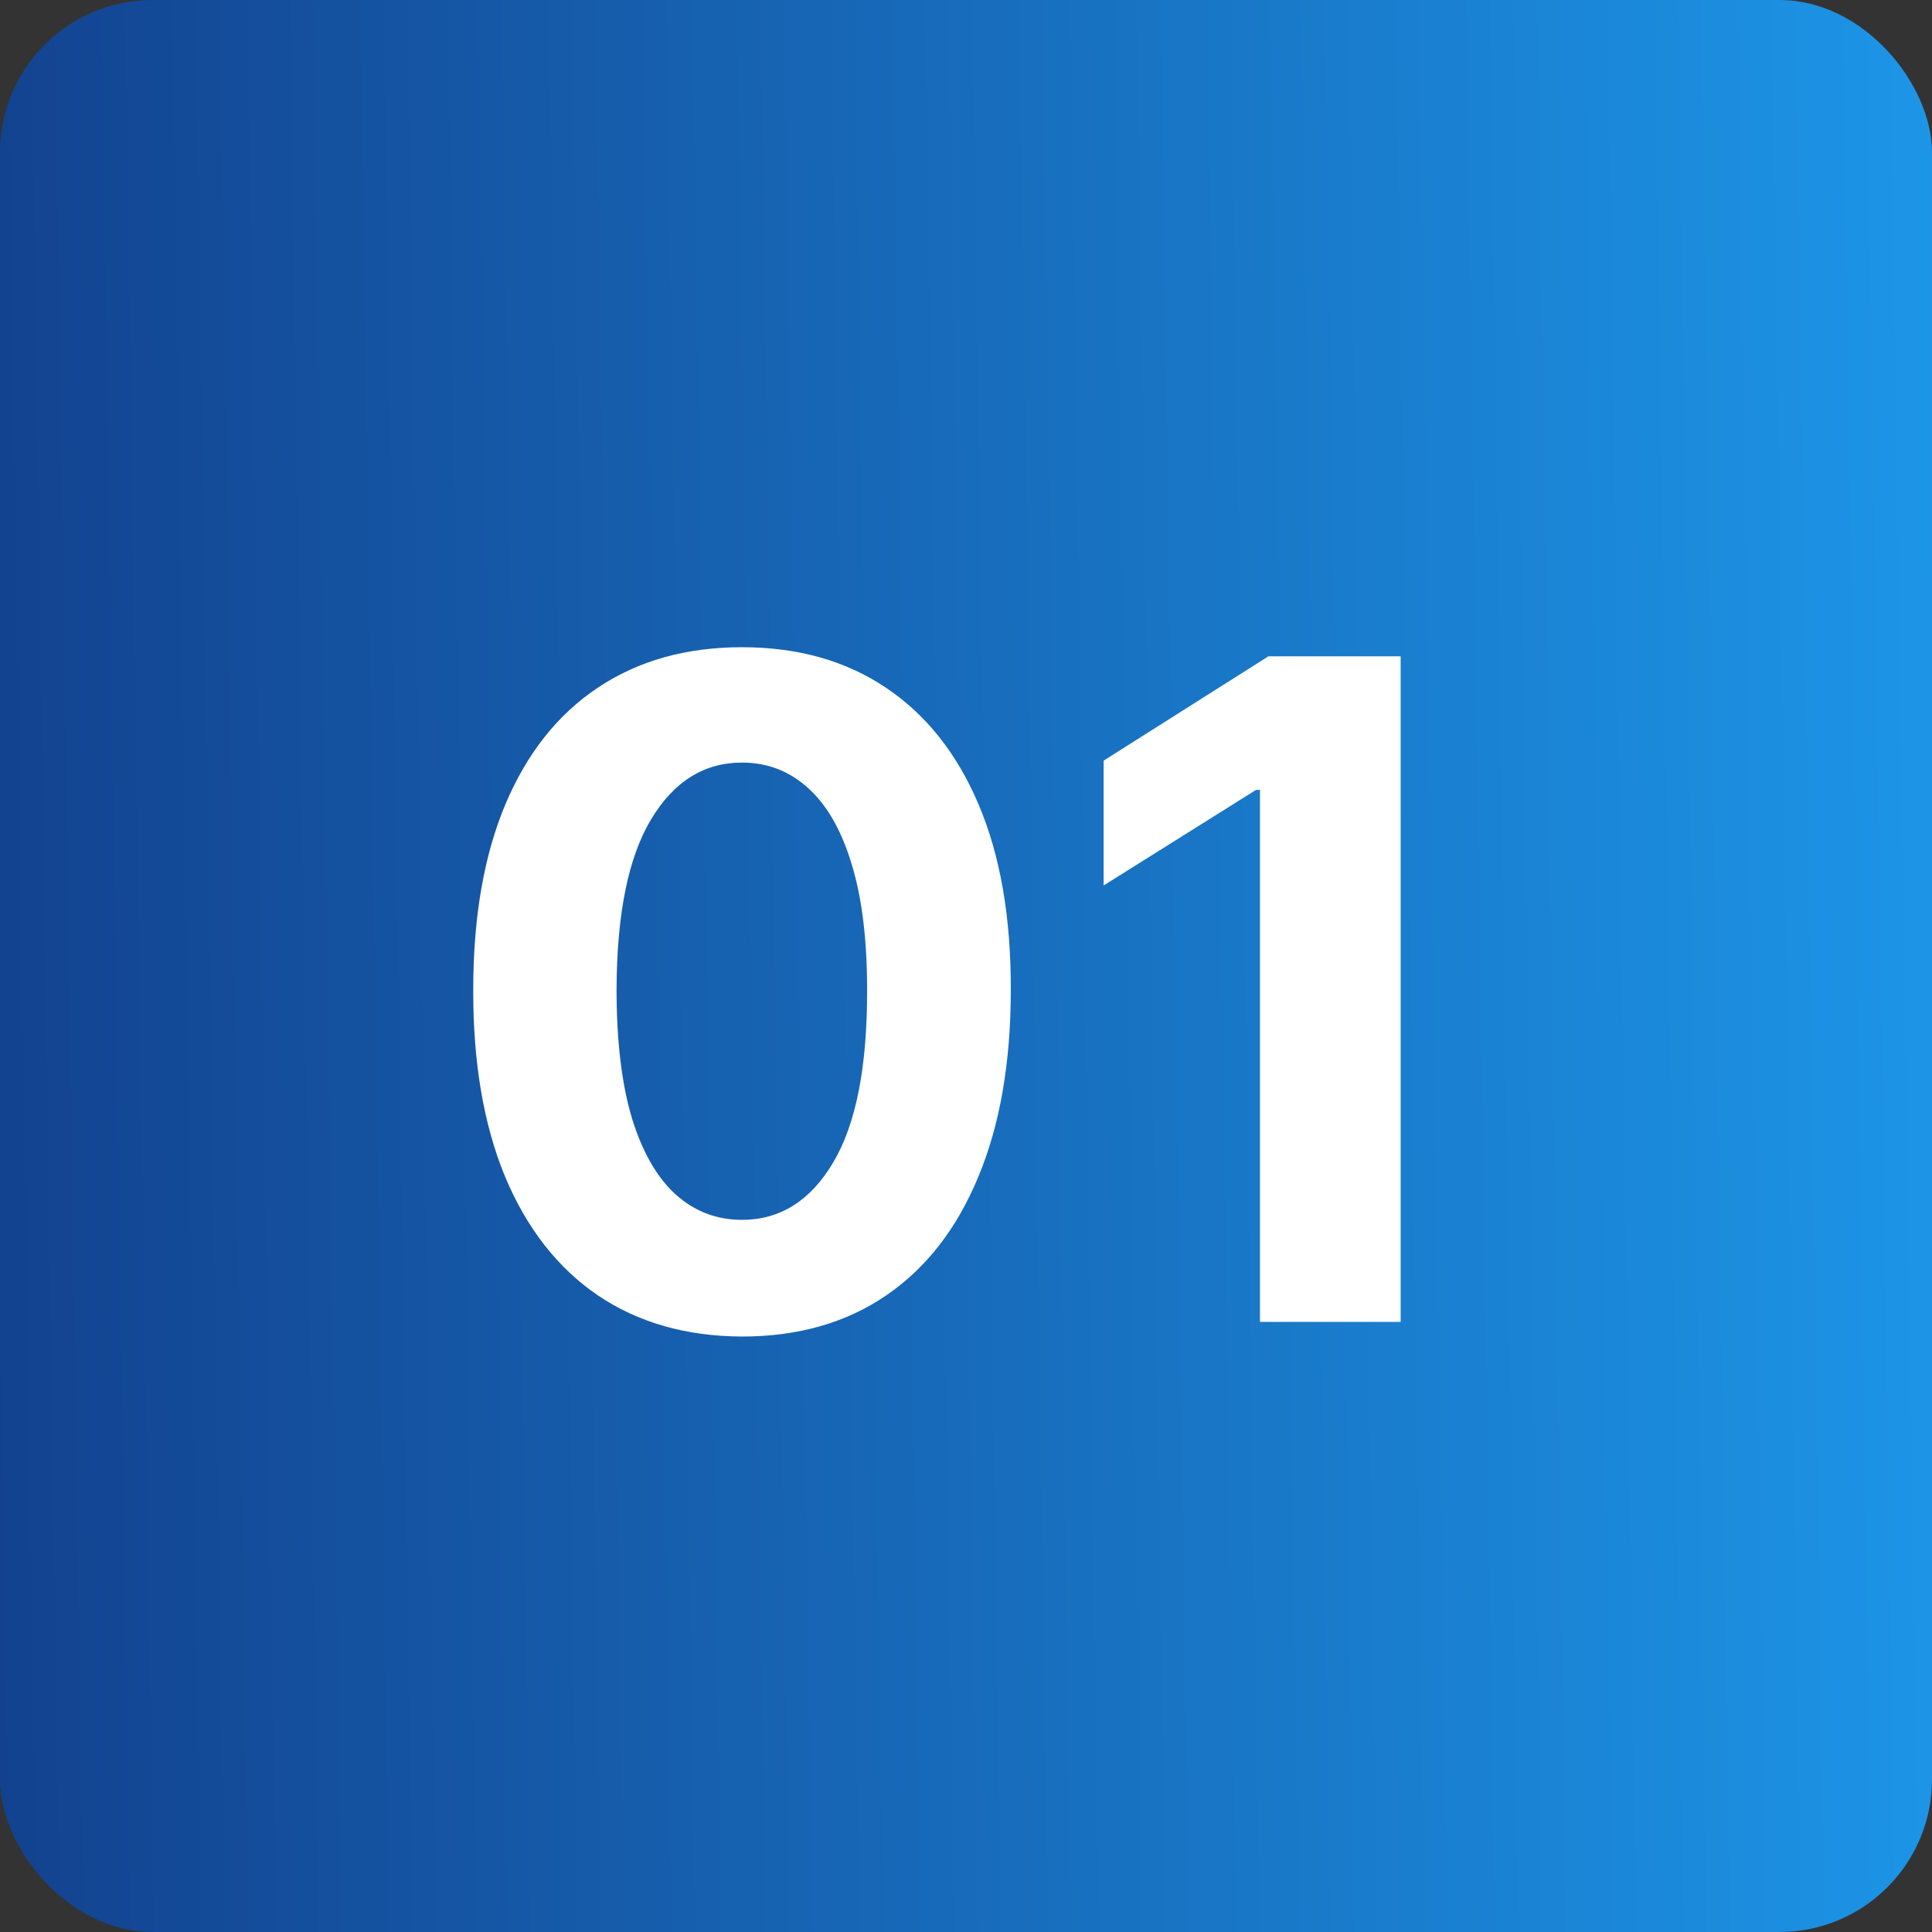 <?xml version="1.0" encoding="UTF-8"?> <svg xmlns="http://www.w3.org/2000/svg" width="38" height="38" viewBox="0 0 38 38" fill="none"><rect x="0" y="0" width="38" height="38" fill="#333333" stroke="none"/><rect width="38" height="38" rx="3" fill="url(#paint0_linear_293_2)"></rect><path d="M14.594 26.288C13.495 26.283 12.549 26.013 11.756 25.476C10.968 24.939 10.361 24.161 9.934 23.143C9.513 22.124 9.304 20.899 9.308 19.467C9.308 18.04 9.519 16.823 9.941 15.818C10.367 14.812 10.974 14.047 11.763 13.523C12.555 12.994 13.499 12.73 14.594 12.73C15.69 12.73 16.631 12.994 17.42 13.523C18.212 14.051 18.822 14.818 19.248 15.824C19.674 16.825 19.885 18.04 19.881 19.467C19.881 20.903 19.667 22.131 19.241 23.149C18.819 24.168 18.214 24.945 17.426 25.482C16.638 26.019 15.694 26.288 14.594 26.288ZM14.594 23.993C15.344 23.993 15.943 23.616 16.39 22.861C16.838 22.107 17.059 20.976 17.055 19.467C17.055 18.474 16.953 17.648 16.748 16.987C16.548 16.327 16.263 15.83 15.892 15.498C15.525 15.165 15.093 14.999 14.594 14.999C13.848 14.999 13.252 15.372 12.805 16.118C12.357 16.864 12.131 17.98 12.127 19.467C12.127 20.473 12.227 21.312 12.427 21.986C12.632 22.655 12.92 23.158 13.29 23.494C13.661 23.827 14.096 23.993 14.594 23.993ZM27.549 12.909V26H24.782V15.536H24.705L21.707 17.416V14.961L24.948 12.909H27.549Z" fill="white"></path><defs><linearGradient id="paint0_linear_293_2" x1="-1.188" y1="19" x2="38.594" y2="18.406" gradientUnits="userSpaceOnUse"><stop stop-color="#12408D"></stop><stop offset="1" stop-color="#1D96E8"></stop></linearGradient></defs></svg> 